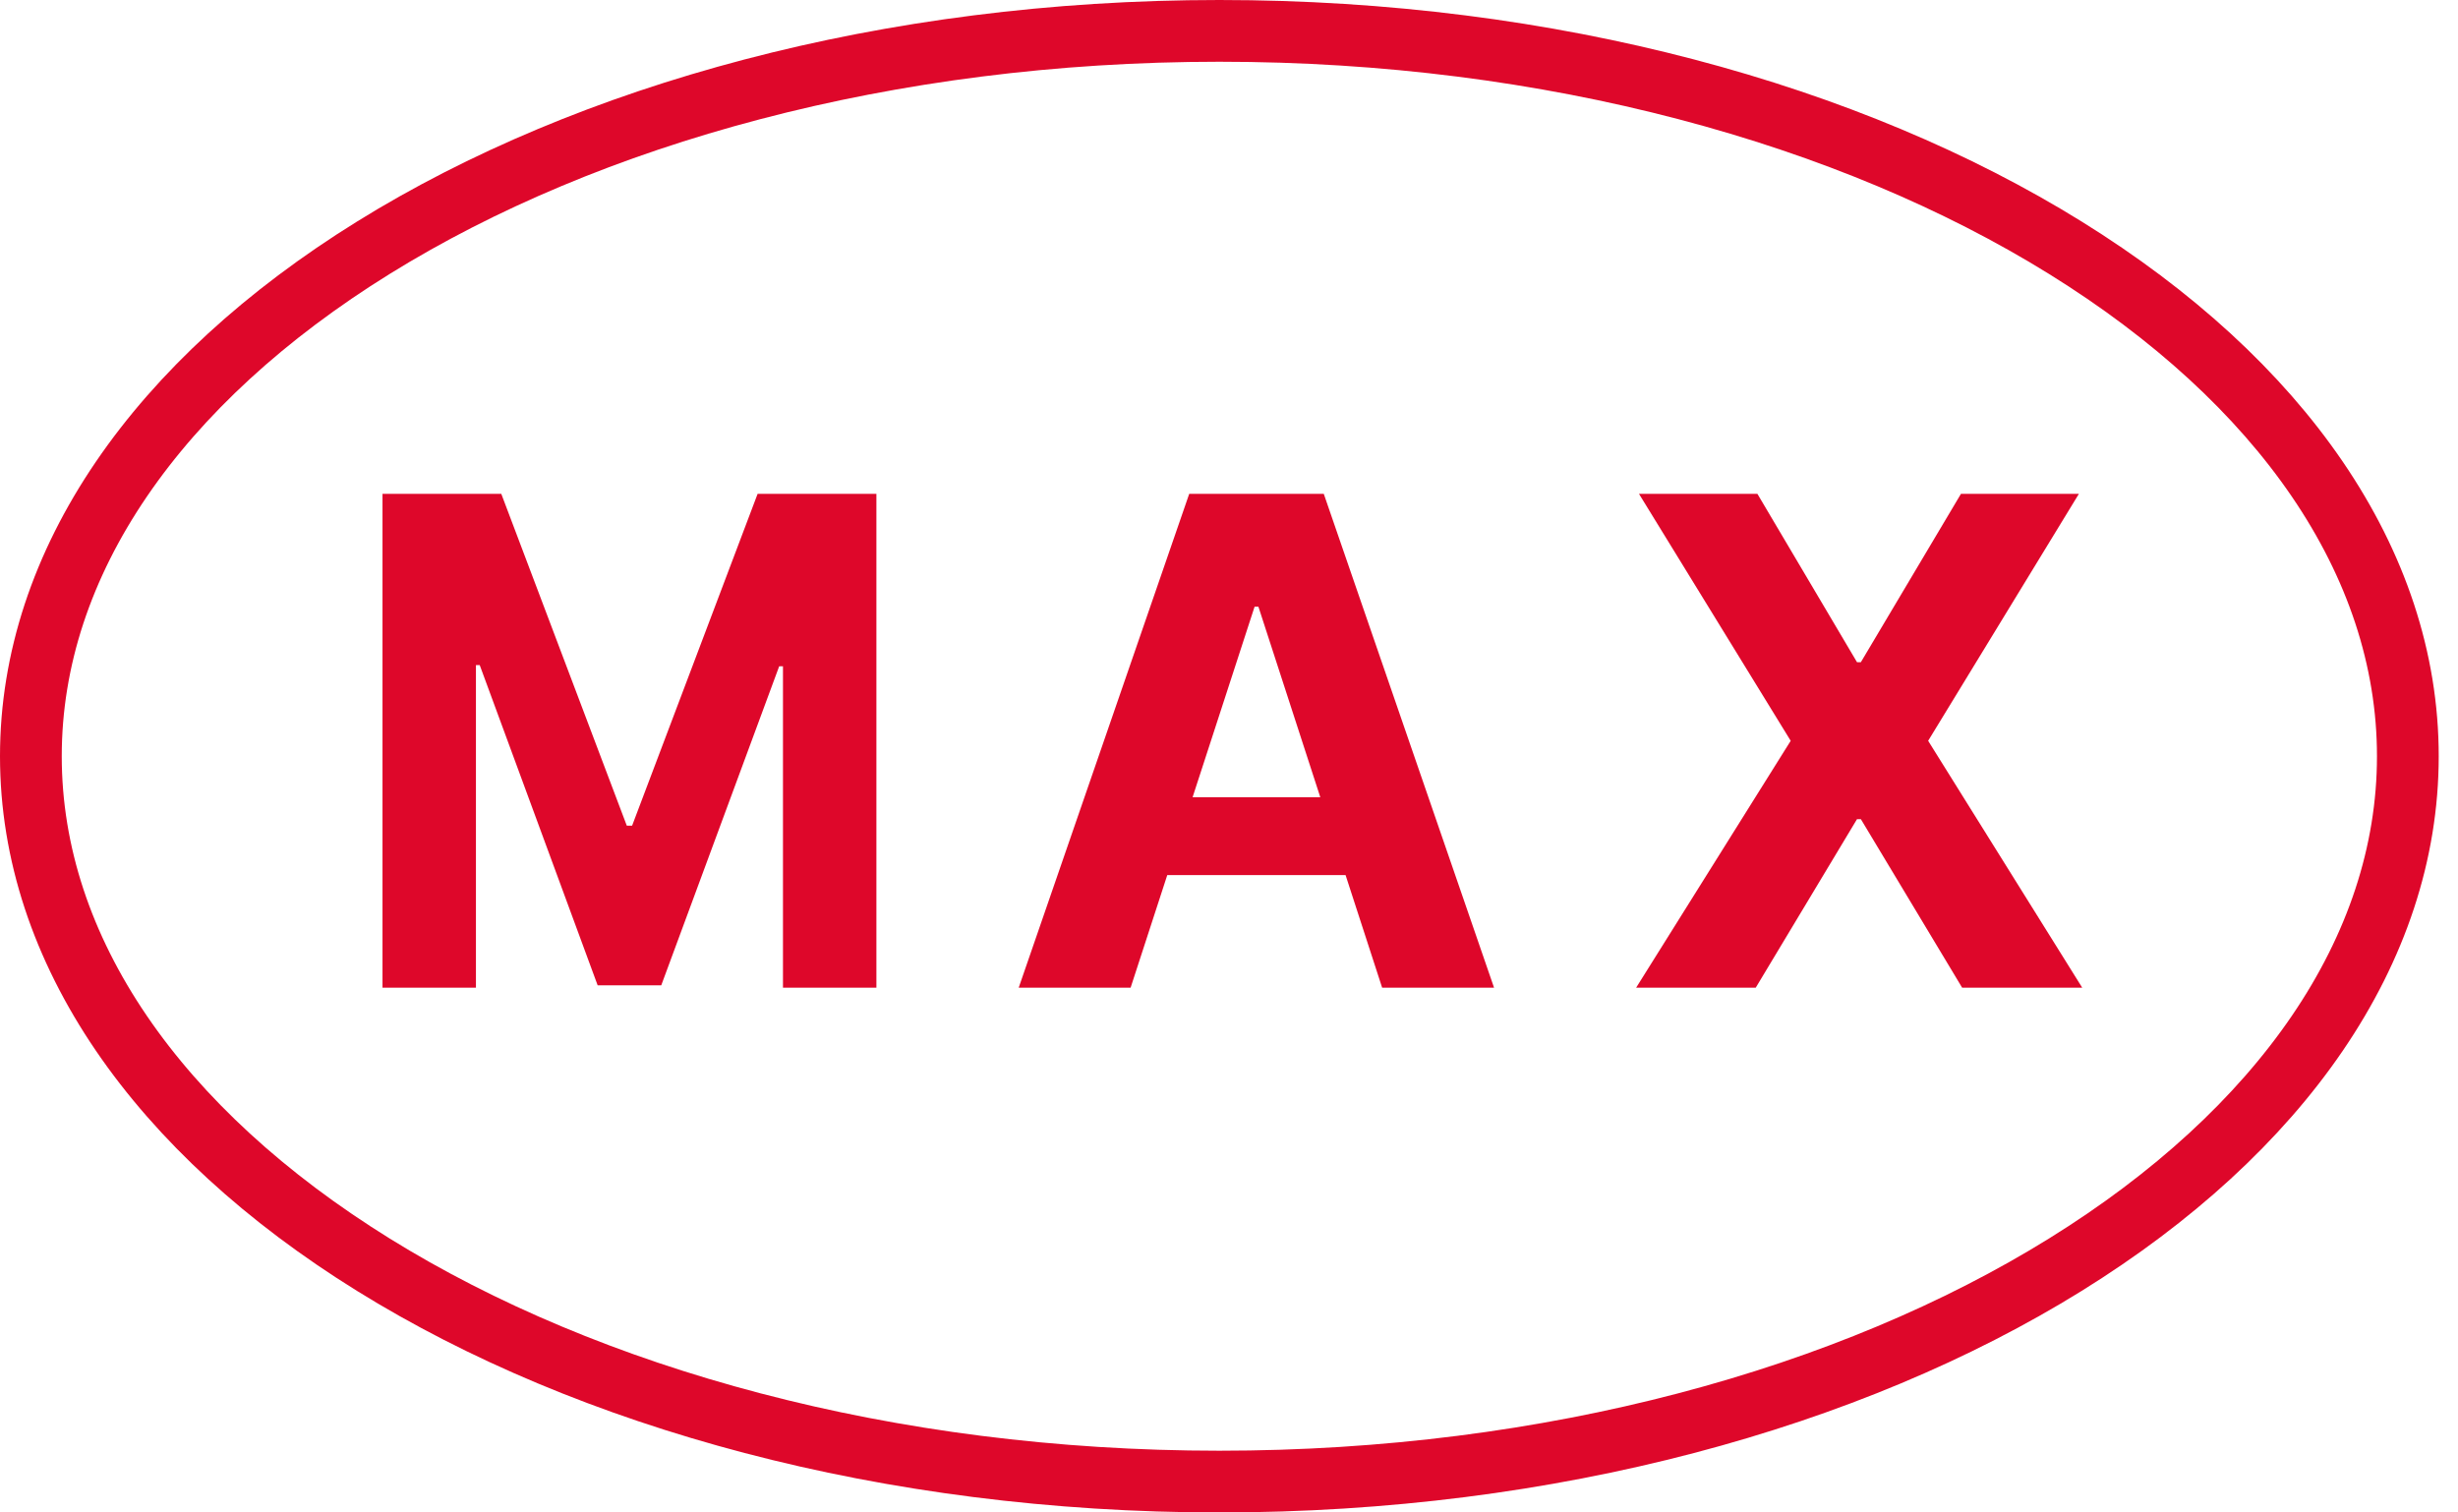 <svg width="91" height="56" viewBox="0 0 91 56" fill="none" xmlns="http://www.w3.org/2000/svg">
<g id="logo">
<path id="max" d="M65.063 18.286L68.75 24.518H68.893L72.598 18.286H76.964L71.384 27.429L77.089 36.571H72.643L68.893 30.33H68.75L65 36.571H60.572L66.295 27.429L60.679 18.286H65.063Z" fill="#DE0024" fill-opacity="0.969"/>
<path id="max_2" fill-rule="evenodd" clip-rule="evenodd" d="M41.857 36.571H37.714L44.027 18.286H49.009L55.313 36.571H51.17L49.816 32.402H43.214L41.857 36.571ZM46.447 22.464H46.589L48.88 29.518H44.152L46.447 22.464Z" fill="#DE0024" fill-opacity="0.969"/>
<path id="max_3" d="M14.161 18.286H18.559L23.205 30.571H23.402L28.048 18.286H32.446V36.571H28.987V24.67H28.847L24.481 36.482H22.126L17.76 24.625H17.62V36.571H14.161V18.286Z" fill="#DE0024" fill-opacity="0.969"/>
<path id="Ellipse 1" d="M45.143 1.143C57.43 1.143 68.5 4.234 76.461 9.172C84.439 14.12 89.143 20.808 89.143 28C89.143 35.191 84.439 41.88 76.461 46.828C68.5 51.766 57.43 54.857 45.143 54.857C32.855 54.857 21.785 51.766 13.824 46.828C5.846 41.88 1.143 35.191 1.143 28C1.143 20.808 5.846 14.12 13.824 9.172C21.785 4.234 32.855 1.143 45.143 1.143Z" stroke="#DE0024" stroke-opacity="0.969" stroke-width="2.286"/>
</g>
</svg>

